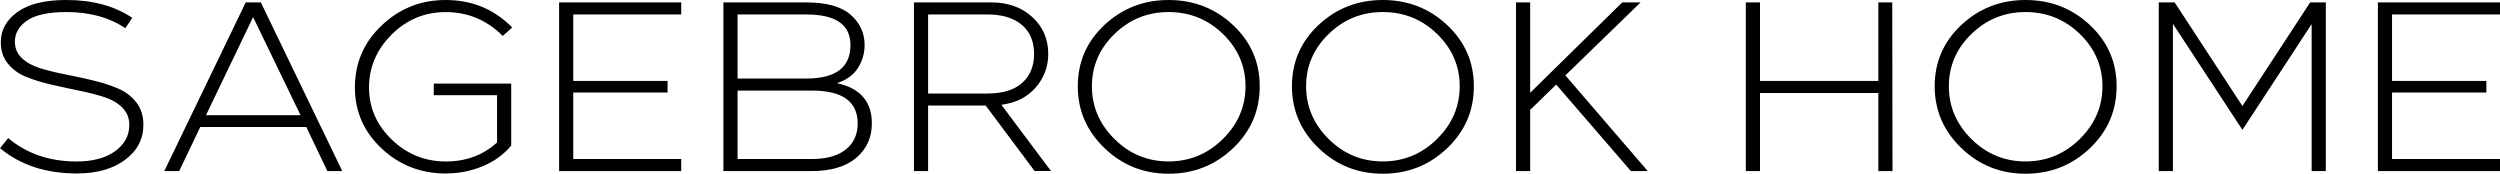 <?xml version="1.0" encoding="utf-8"?>
<!-- Generator: Adobe Illustrator 26.0.1, SVG Export Plug-In . SVG Version: 6.00 Build 0)  -->
<svg version="1.1" id="Слой_1" xmlns="http://www.w3.org/2000/svg" xmlns:xlink="http://www.w3.org/1999/xlink" x="0px" y="0px"
	 viewBox="0 0 591.44 41.1" style="enable-background:new 0 0 591.44 41.1;" xml:space="preserve">
<g>
	<path d="M0,35.06l1.94-2.39c4.38,3.69,9.78,5.53,16.2,5.53c3.8,0,6.82-0.81,9.07-2.42c2.25-1.61,3.38-3.69,3.38-6.24
		c0-1.63-0.56-3-1.67-4.1c-1.12-1.1-2.57-1.94-4.37-2.51c-1.8-0.57-3.78-1.07-5.93-1.51c-2.15-0.44-4.31-0.9-6.46-1.4
		c-2.15-0.49-4.13-1.1-5.93-1.82c-1.8-0.72-3.26-1.78-4.37-3.16c-1.12-1.39-1.67-3.07-1.67-5.04c0-2.89,1.31-5.27,3.93-7.15
		C6.73,0.94,10.61,0,15.73,0c6.18,0,11.37,1.41,15.56,4.22l-1.64,2.45c-3.8-2.55-8.44-3.82-13.91-3.82c-4.27,0-7.37,0.67-9.31,2
		c-1.94,1.33-2.91,3-2.91,5.02c0,1.56,0.56,2.86,1.67,3.9c1.12,1.05,2.57,1.84,4.37,2.39c1.8,0.55,3.78,1.04,5.93,1.45
		c2.15,0.42,4.31,0.88,6.46,1.4c2.15,0.51,4.13,1.15,5.93,1.91c1.8,0.76,3.26,1.86,4.37,3.31c1.12,1.44,1.67,3.21,1.67,5.3
		c0,3.38-1.45,6.15-4.34,8.29c-2.9,2.15-6.69,3.22-11.39,3.22c-7.24,0-13.23-1.94-17.97-5.81C0.12,35.15,0.04,35.09,0,35.06z"/>
	<path d="M38.87,40.47l19.26-39.9h3.58l19.26,39.9h-3.52l-4.99-10.43H47.38l-4.99,10.43H38.87z M59.88,4.05l-11.15,23.2H71.1
		L59.88,4.05z"/>
	<path d="M83.96,20.69c0-5.78,2.11-10.67,6.34-14.68C94.52,2,99.57,0,105.44,0c6.22,0,11.47,2.17,15.73,6.5l-2.23,2
		c-3.76-3.76-8.26-5.64-13.5-5.64c-4.97,0-9.24,1.78-12.8,5.33c-3.56,3.55-5.34,7.72-5.34,12.51c0,4.75,1.79,8.85,5.37,12.31
		c3.58,3.46,7.86,5.19,12.83,5.19c4.77,0,8.81-1.5,12.09-4.5V22.52h-14.97v-2.74h18.32v14.65c-1.76,2.13-4.01,3.76-6.75,4.9
		c-2.74,1.14-5.66,1.71-8.75,1.71c-5.91,0-10.97-1.98-15.18-5.93C86.06,31.16,83.96,26.35,83.96,20.69z"/>
	<path d="M132.27,40.47V0.57h28.89v2.85h-25.54v15.73h22.31v2.74h-22.31v15.73h25.54v2.85H132.27z"/>
	<path d="M171.14,40.47V0.57h19.61c4.77,0,8.27,0.97,10.48,2.91c2.21,1.94,3.32,4.33,3.32,7.18c0,1.94-0.53,3.74-1.58,5.42
		c-1.06,1.67-2.72,2.87-4.99,3.59c5.52,1.18,8.28,4.35,8.28,9.52c0,3.34-1.23,6.06-3.7,8.15s-5.99,3.13-10.57,3.13H171.14z
		 M174.49,18.58h16.26c6.97,0,10.45-2.64,10.45-7.92c0-4.83-3.48-7.24-10.45-7.24h-16.26V18.58z M192.1,21.43h-17.61v16.19h17.5
		c3.52,0,6.22-0.75,8.1-2.25c1.88-1.5,2.82-3.56,2.82-6.18C202.9,24.02,199.3,21.43,192.1,21.43z"/>
	<path d="M219.57,40.47h-3.35V0.57h18.32c3.91,0,7.13,1.15,9.66,3.45c2.53,2.3,3.79,5.22,3.79,8.75c0,3-0.99,5.64-2.96,7.92
		c-1.98,2.28-4.69,3.65-8.13,4.1l11.74,15.67h-3.88l-11.57-15.5h-13.62V40.47z M219.57,3.42v18.7h14.03c3.64,0,6.39-0.85,8.25-2.54
		c1.86-1.69,2.79-3.96,2.79-6.81c0-2.96-0.97-5.26-2.91-6.9c-1.94-1.63-4.65-2.45-8.13-2.45H219.57z"/>
	<path d="M254.98,20.41c0-5.74,2.1-10.57,6.31-14.51c4.21-3.93,9.27-5.9,15.18-5.9c5.95,0,11.03,1.98,15.24,5.93
		c4.21,3.95,6.31,8.78,6.31,14.48c0,5.78-2.11,10.67-6.34,14.68c-4.23,4.01-9.3,6.01-15.21,6.01s-10.97-2.02-15.18-6.07
		C257.08,30.98,254.98,26.11,254.98,20.41z M276.46,2.85c-4.97,0-9.24,1.73-12.8,5.19c-3.56,3.46-5.34,7.58-5.34,12.37
		s1.78,8.95,5.34,12.48s7.83,5.3,12.8,5.3s9.25-1.77,12.83-5.3c3.58-3.53,5.37-7.69,5.37-12.48s-1.78-8.91-5.34-12.37
		C285.76,4.58,281.47,2.85,276.46,2.85z"/>
	<path d="M305.64,20.41c0-5.74,2.1-10.57,6.31-14.51c4.21-3.93,9.27-5.9,15.18-5.9c5.95,0,11.03,1.98,15.24,5.93
		c4.21,3.95,6.31,8.78,6.31,14.48c0,5.78-2.11,10.67-6.34,14.68c-4.23,4.01-9.3,6.01-15.21,6.01s-10.97-2.02-15.18-6.07
		C307.75,30.98,305.64,26.11,305.64,20.41z M327.13,2.85c-4.97,0-9.24,1.73-12.8,5.19c-3.56,3.46-5.34,7.58-5.34,12.37
		s1.78,8.95,5.34,12.48s7.83,5.3,12.8,5.3s9.25-1.77,12.83-5.3c3.58-3.53,5.37-7.69,5.37-12.48s-1.78-8.91-5.34-12.37
		C336.43,4.58,332.14,2.85,327.13,2.85z"/>
	<path d="M362,40.47h-3.35V0.57H362v21.38l21.78-21.38h4.34l-17.79,17.27l19.49,22.63h-3.99l-17.67-20.46L362,25.99V40.47z"/>
	<path d="M413.02,0.57h3.35v18.58h28V0.57h3.29l0.06,39.9h-3.35V22h-28v18.47h-3.35V0.57z"/>
	<path d="M457.7,20.41c0-5.74,2.1-10.57,6.31-14.51c4.21-3.93,9.27-5.9,15.18-5.9c5.95,0,11.03,1.98,15.24,5.93
		c4.21,3.95,6.31,8.78,6.31,14.48c0,5.78-2.11,10.67-6.34,14.68c-4.23,4.01-9.3,6.01-15.21,6.01s-10.97-2.02-15.18-6.07
		C459.8,30.98,457.7,26.11,457.7,20.41z M479.19,2.85c-4.97,0-9.24,1.73-12.8,5.19c-3.56,3.46-5.34,7.58-5.34,12.37
		s1.78,8.95,5.34,12.48s7.83,5.3,12.8,5.3s9.25-1.77,12.83-5.3c3.58-3.53,5.37-7.69,5.37-12.48s-1.78-8.91-5.34-12.37
		C488.48,4.58,484.2,2.85,479.19,2.85z"/>
	<path d="M510.71,0.57h3.76l16.03,24.51l16.03-24.51h3.7v39.9h-3.35V5.7L530.5,30.72L514.06,5.64v34.83h-3.35V0.57z"/>
	<path d="M562.55,40.47V0.57h28.89v2.85H565.9v15.73h22.31v2.74H565.9v15.73h25.54v2.85H562.55z"/>
</g>
</svg>
